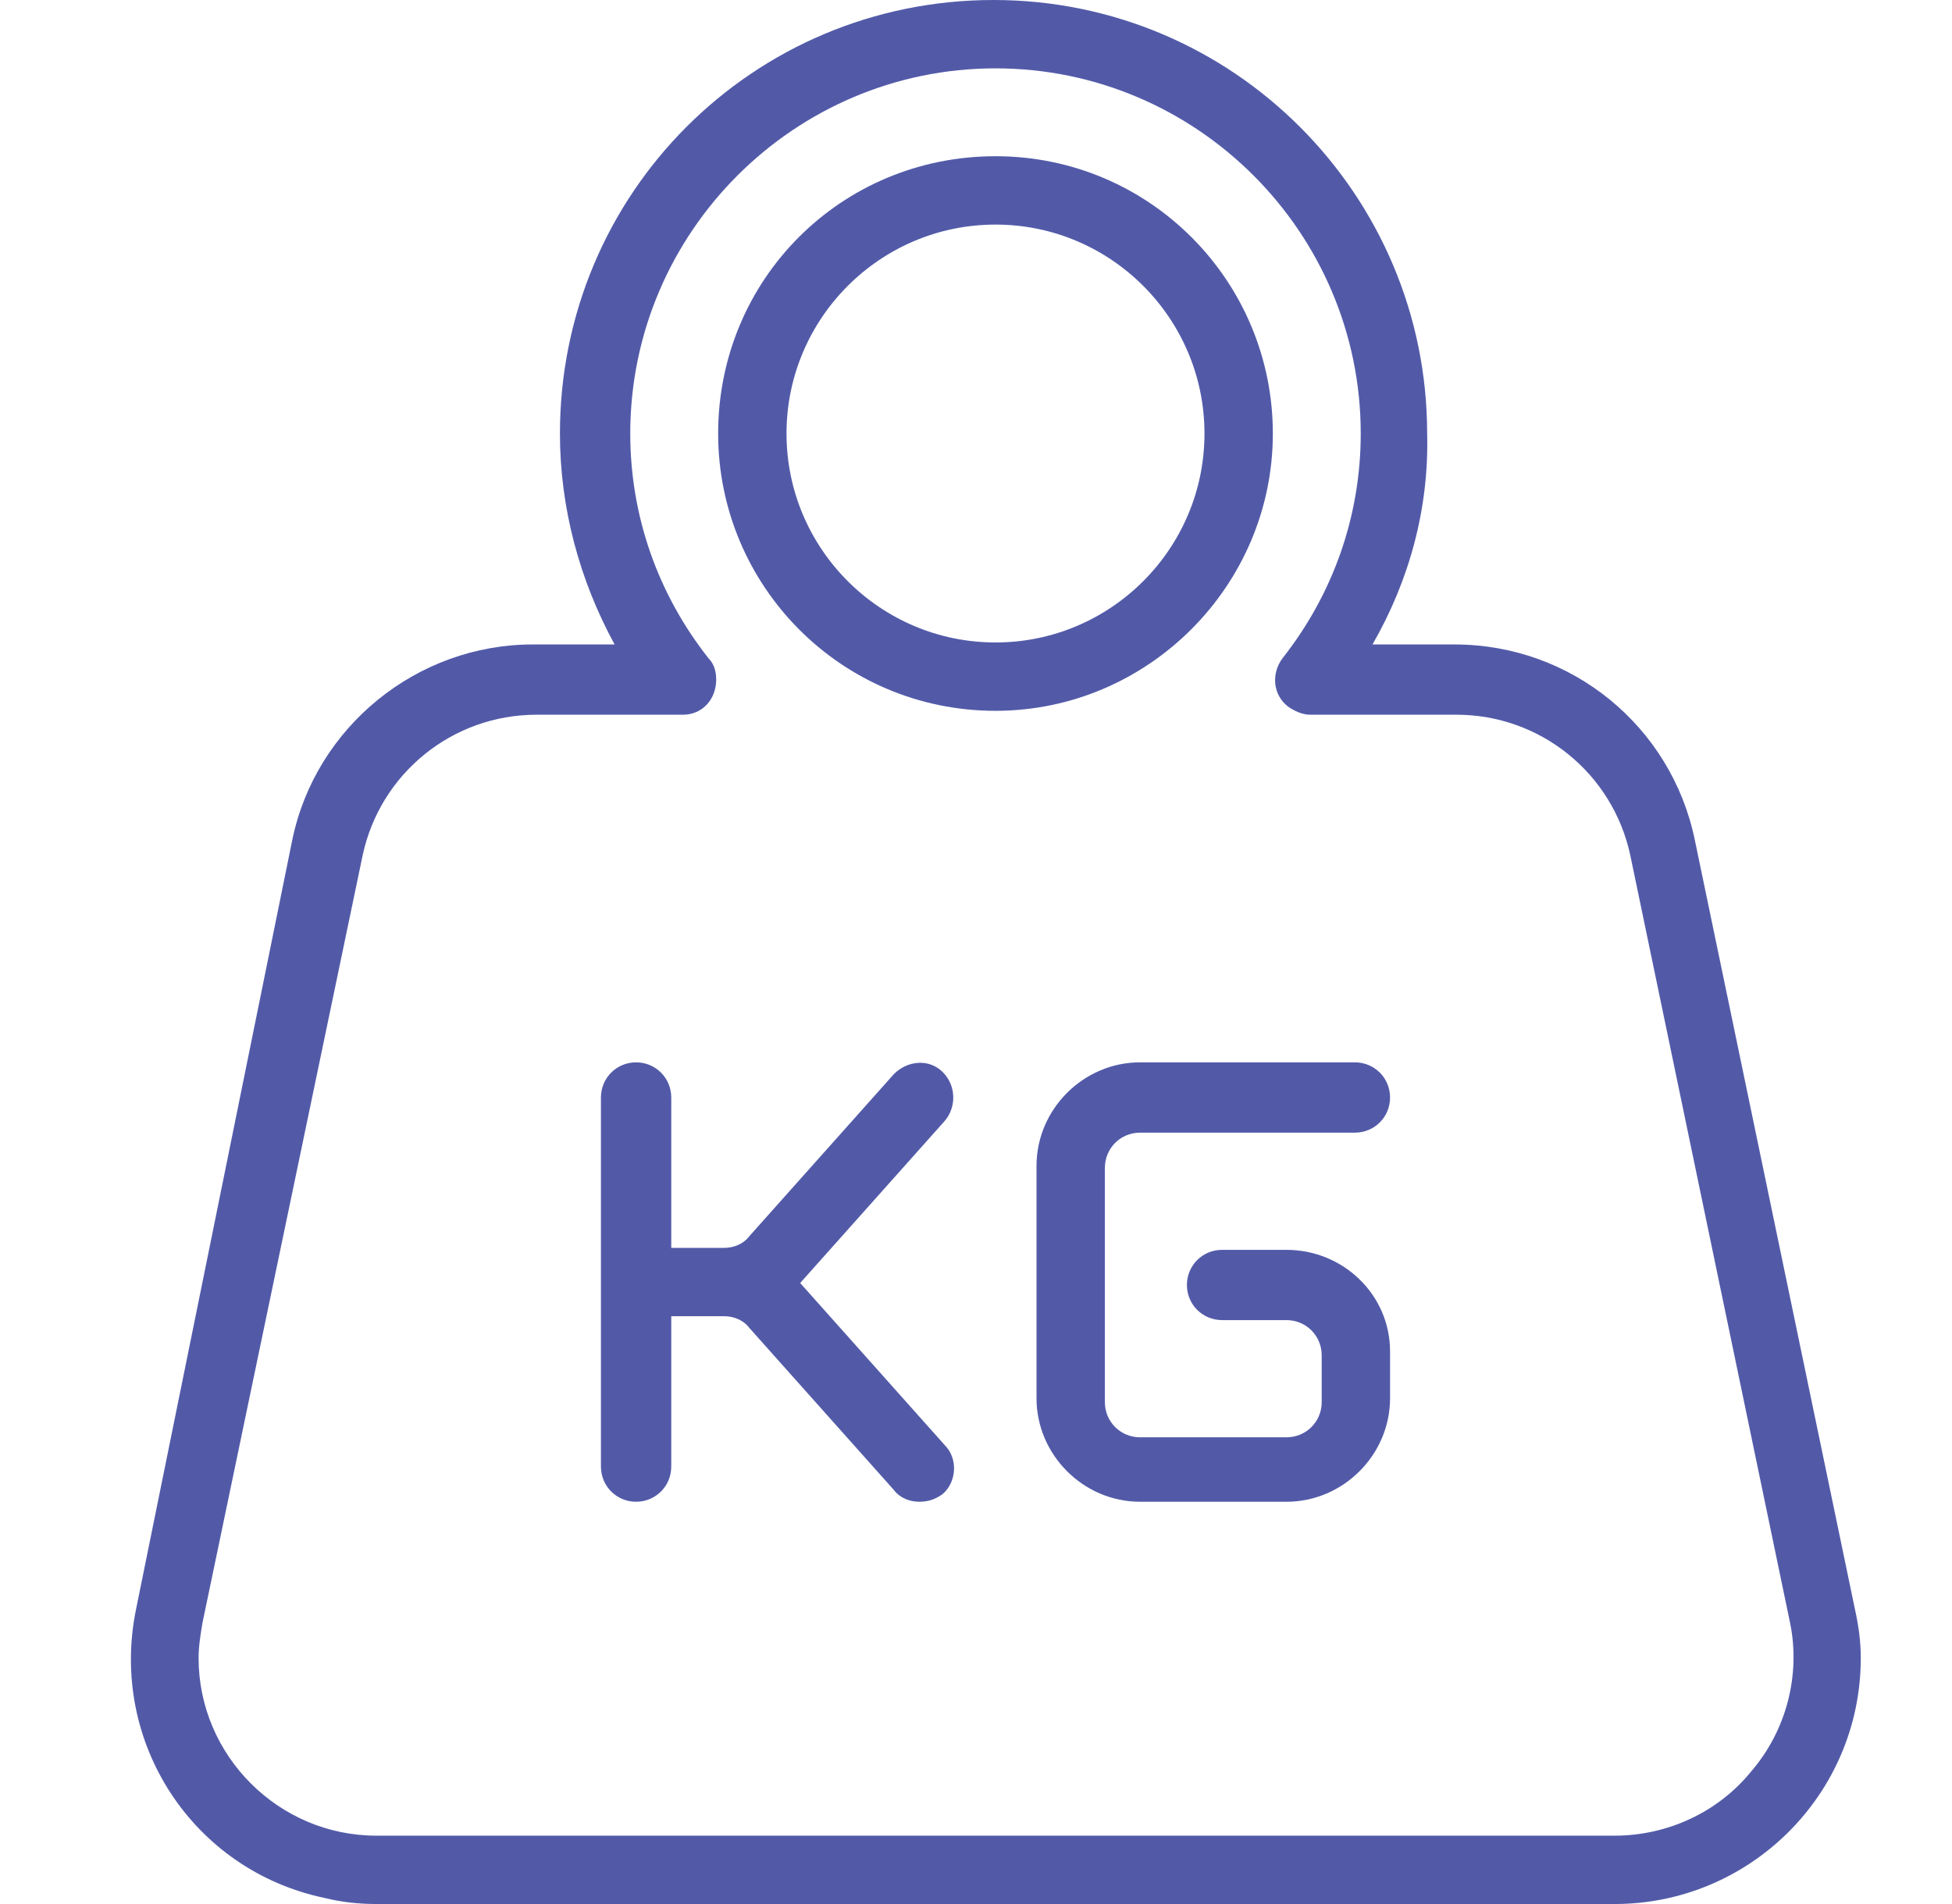 <svg width="41" height="40" viewBox="0 0 41 40" fill="none" xmlns="http://www.w3.org/2000/svg">
    <path
        d="M26.735 9.108C26.735 5.908 24.151 3.282 20.91 3.282C17.669 3.282 15.084 5.867 15.084 9.108C15.084 12.308 17.669 14.933 20.91 14.933C24.11 14.933 26.735 12.308 26.735 9.108ZM20.91 13.497C18.489 13.497 16.52 11.528 16.52 9.108C16.52 6.687 18.489 4.718 20.91 4.718C23.33 4.718 25.299 6.687 25.299 9.108C25.299 11.528 23.33 13.497 20.91 13.497Z"
        fill="#525aa8" />
    <path
        d="M38.961 33.805L35.597 17.641C35.104 15.261 33.012 13.539 30.551 13.539H28.828C29.607 12.185 30.017 10.667 29.976 9.108C29.976 4.103 25.915 0 20.869 0C15.822 0 11.761 4.062 11.761 9.108C11.761 10.667 12.171 12.185 12.909 13.539H11.187C8.766 13.539 6.633 15.261 6.14 17.641L2.858 33.805C2.284 36.595 4.048 39.303 6.838 39.877C7.166 39.959 7.535 40 7.904 40H33.915C36.745 40 39.084 37.703 39.084 34.831C39.084 34.503 39.043 34.174 38.961 33.805ZM36.786 37.21C36.089 38.072 35.022 38.564 33.915 38.564H7.904C5.853 38.564 4.171 36.882 4.171 34.831C4.171 34.585 4.212 34.339 4.253 34.092L7.617 17.969C7.986 16.246 9.504 15.015 11.268 15.015H14.345C14.756 15.015 15.043 14.687 15.043 14.277C15.043 14.113 15.002 13.949 14.879 13.826C13.812 12.472 13.238 10.831 13.238 9.108C13.238 4.882 16.684 1.436 20.91 1.436C25.135 1.436 28.581 4.882 28.581 9.108C28.581 10.831 28.007 12.472 26.94 13.826C26.694 14.154 26.735 14.605 27.063 14.851C27.186 14.933 27.351 15.015 27.515 15.015H30.592C32.356 15.015 33.874 16.246 34.243 17.969L37.607 34.133C37.812 35.2 37.525 36.349 36.786 37.21Z"
        fill="#525aa8" />
    <path
        d="M19.843 23.549C20.089 23.262 20.089 22.81 19.802 22.523C19.515 22.236 19.063 22.277 18.776 22.564L15.74 25.969C15.617 26.134 15.412 26.216 15.207 26.216H14.099V23.057C14.099 22.646 13.771 22.318 13.361 22.318C12.95 22.318 12.622 22.646 12.622 23.057V30.81C12.622 31.221 12.95 31.549 13.361 31.549C13.771 31.549 14.099 31.221 14.099 30.81V27.651H15.207C15.412 27.651 15.617 27.733 15.74 27.898L18.776 31.303C18.899 31.467 19.104 31.549 19.309 31.549C19.474 31.549 19.638 31.508 19.802 31.385C20.089 31.139 20.13 30.646 19.843 30.359L16.807 26.954L19.843 23.549Z"
        fill="#525aa8" />
    <path
        d="M27.022 26.257H25.669C25.258 26.257 24.93 26.585 24.93 26.995C24.93 27.405 25.258 27.733 25.669 27.733H27.022C27.433 27.733 27.761 28.062 27.761 28.472V29.457C27.761 29.867 27.433 30.195 27.022 30.195H23.945C23.535 30.195 23.207 29.867 23.207 29.457V24.534C23.207 24.123 23.535 23.795 23.945 23.795H28.458C28.869 23.795 29.197 23.467 29.197 23.057C29.197 22.646 28.869 22.318 28.458 22.318H23.945C22.756 22.318 21.771 23.303 21.771 24.492V29.375C21.771 30.564 22.756 31.549 23.945 31.549H27.022C28.212 31.549 29.197 30.564 29.197 29.375V28.39C29.197 27.2 28.212 26.257 27.022 26.257Z"
        fill="#525aa8" />
</svg>